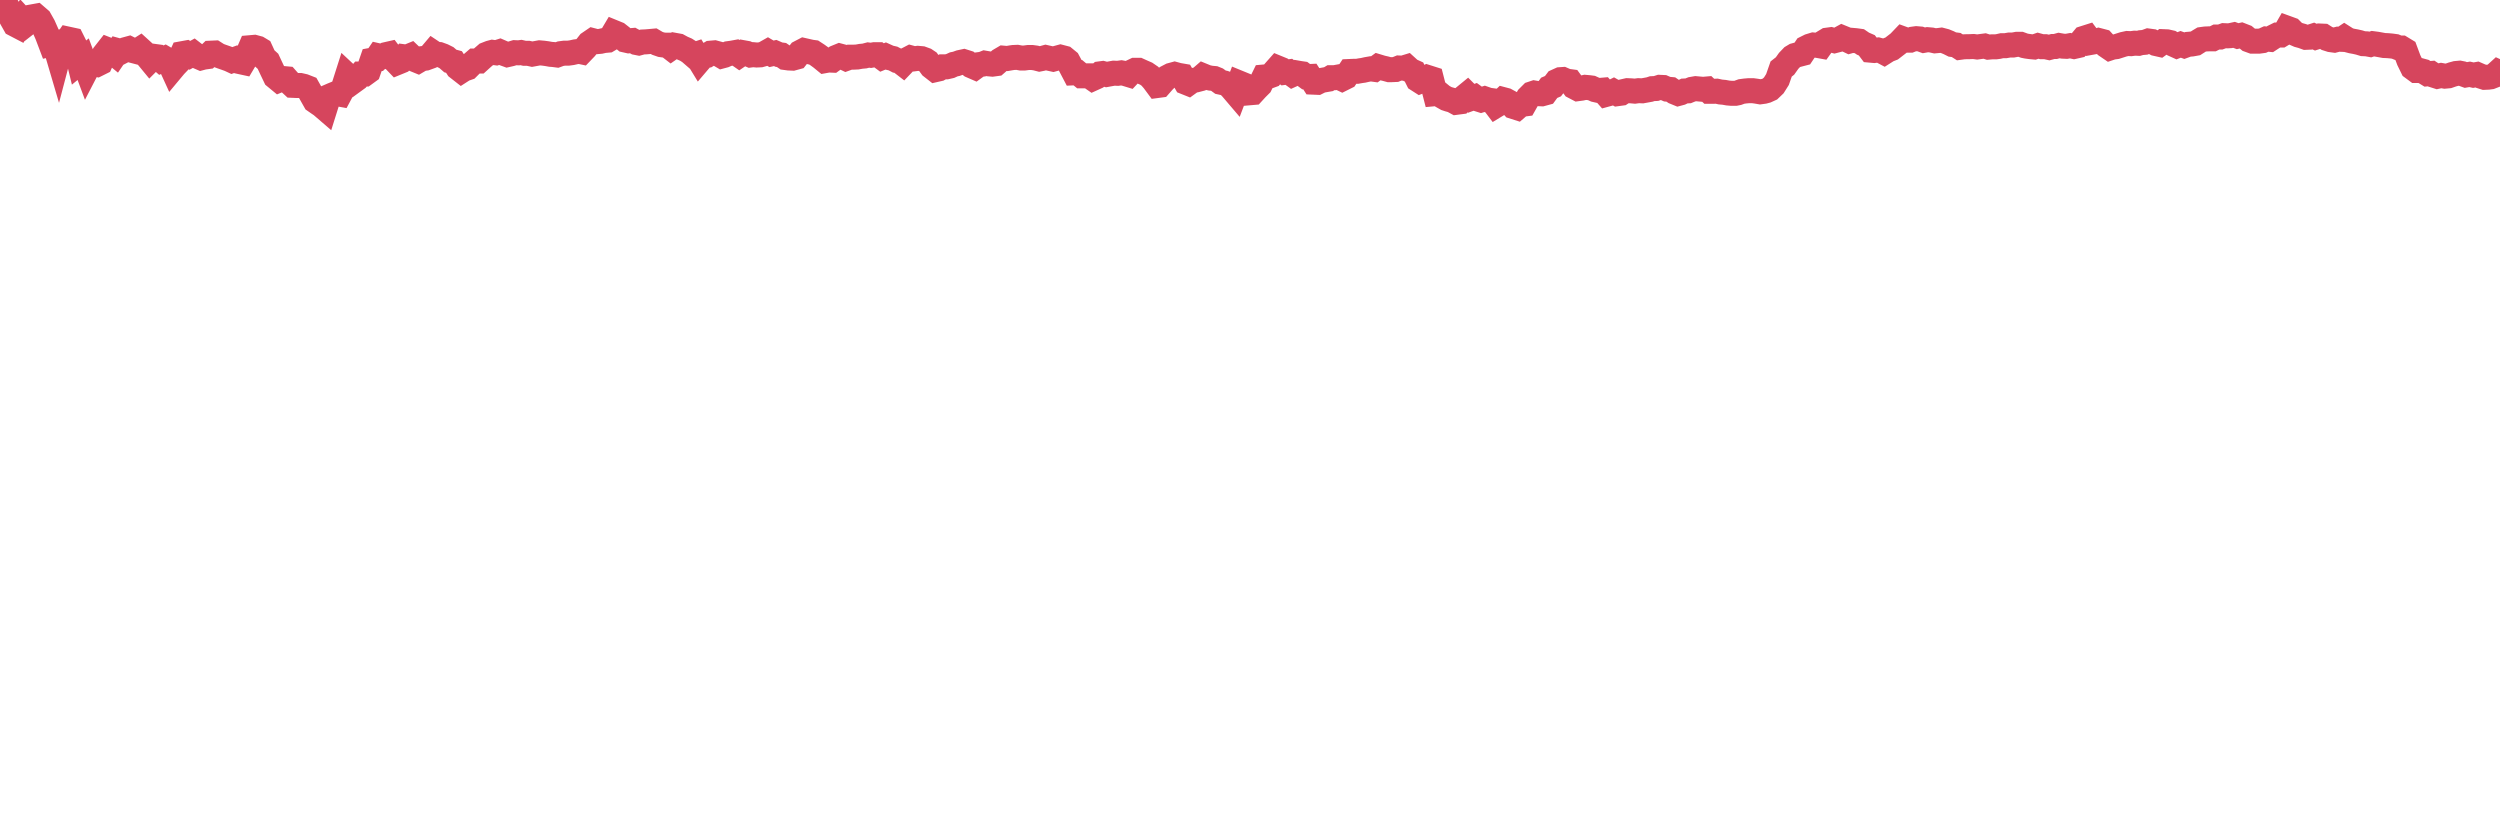 <?xml version="1.0"?><svg width="150px" height="50px" xmlns="http://www.w3.org/2000/svg" xmlns:xlink="http://www.w3.org/1999/xlink"> <polyline fill="none" stroke="#d6455d" stroke-width="1.5px" stroke-linecap="round" stroke-miterlimit="5" points="0.00,0.00 0.22,0.02 0.45,0.44 0.67,1.07 0.89,1.46 1.12,1.58 1.34,1.21 1.56,1.45 1.79,1.27 1.94,1.01 2.16,0.97 2.38,1.16 2.60,1.55 2.83,2.07 3.05,2.65 3.27,2.60 3.50,3.38 3.65,2.81 3.87,2.67 4.09,2.35 4.32,2.40 4.54,2.84 4.76,3.74 4.99,3.55 5.21,4.14 5.36,3.85 5.58,3.83 5.81,3.87 6.03,3.76 6.25,3.27 6.47,2.99 6.70,3.08 6.92,3.26 7.07,3.04 7.29,3.10 7.52,2.98 7.74,2.92 7.96,3.03 8.19,3.09 8.41,2.95 8.63,3.15 8.78,3.32 9.01,3.60 9.23,3.38 9.45,3.41 9.68,3.61 9.90,3.51 10.12,3.64 10.34,4.12 10.49,3.94 10.72,3.70 10.94,3.22 11.16,3.18 11.39,3.32 11.61,3.20 11.83,3.37 12.06,3.47 12.21,3.43 12.43,3.40 12.65,3.19 12.88,3.18 13.10,3.32 13.32,3.40 13.55,3.48 13.77,3.56 13.92,3.63 14.14,3.55 14.36,3.69 14.59,3.74 14.81,3.37 15.03,2.86 15.26,2.84 15.48,2.90 15.63,2.99 15.85,3.47 16.08,3.68 16.30,4.15 16.52,4.61 16.75,4.80 16.97,4.71 17.19,4.73 17.42,4.99 17.56,5.12 17.79,5.13 18.01,5.13 18.23,5.18 18.46,5.27 18.68,5.66 18.90,6.05 19.13,6.21 19.28,6.31 19.50,6.50 19.72,5.80 19.95,5.70 20.17,5.61 20.39,5.65 20.62,5.22 20.84,4.53 20.99,4.67 21.21,4.87 21.43,4.71 21.66,4.44 21.88,4.44 22.10,4.28 22.33,3.61 22.55,3.57 22.70,3.35 22.92,3.40 23.15,3.28 23.37,3.23 23.59,3.52 23.82,3.76 24.04,3.67 24.26,3.41 24.41,3.43 24.63,3.34 24.86,3.56 25.08,3.65 25.30,3.52 25.53,3.49 25.75,3.41 25.97,3.15 26.12,3.25 26.35,3.27 26.57,3.35 26.79,3.46 27.02,3.66 27.24,3.72 27.46,4.06 27.69,4.24 27.83,4.15 28.06,4.07 28.28,3.85 28.50,3.66 28.73,3.66 28.95,3.46 29.17,3.27 29.40,3.18 29.55,3.14 29.77,3.17 29.99,3.10 30.22,3.20 30.44,3.28 30.66,3.23 30.89,3.16 31.11,3.17 31.26,3.15 31.48,3.20 31.70,3.20 31.93,3.25 32.15,3.21 32.37,3.17 32.60,3.19 32.82,3.22 33.04,3.26 33.19,3.27 33.42,3.30 33.64,3.22 33.86,3.19 34.09,3.19 34.31,3.16 34.53,3.11 34.76,3.08 34.90,3.11 35.13,2.87 35.35,2.59 35.57,2.44 35.80,2.50 36.02,2.48 36.24,2.43 36.47,2.41 36.62,2.32 36.84,1.95 37.06,2.04 37.29,2.22 37.51,2.40 37.73,2.45 37.96,2.43 38.18,2.55 38.33,2.58 38.55,2.52 38.77,2.51 39.00,2.49 39.22,2.47 39.44,2.60 39.67,2.68 39.89,2.71 40.04,2.71 40.26,2.88 40.49,2.72 40.71,2.76 40.93,2.88 41.16,2.98 41.38,3.12 41.60,3.31 41.75,3.26 41.97,3.62 42.20,3.35 42.42,3.32 42.64,3.19 42.87,3.17 43.09,3.23 43.31,3.36 43.46,3.32 43.69,3.22 43.91,3.19 44.13,3.15 44.36,3.31 44.58,3.16 44.80,3.20 45.03,3.30 45.18,3.28 45.40,3.30 45.62,3.29 45.84,3.23 46.07,3.10 46.29,3.23 46.51,3.18 46.74,3.28 46.89,3.30 47.11,3.45 47.33,3.48 47.56,3.49 47.78,3.43 48.00,3.15 48.23,3.03 48.45,3.08 48.67,3.13 48.82,3.15 49.05,3.30 49.27,3.46 49.49,3.64 49.71,3.60 49.94,3.61 50.16,3.45 50.38,3.36 50.53,3.40 50.76,3.51 50.98,3.43 51.20,3.43 51.43,3.42 51.65,3.38 51.87,3.36 52.10,3.30 52.25,3.32 52.47,3.28 52.69,3.28 52.92,3.45 53.14,3.36 53.36,3.46 53.58,3.51 53.81,3.63 53.96,3.65 54.18,3.82 54.40,3.59 54.63,3.47 54.85,3.53 55.07,3.50 55.30,3.52 55.52,3.60 55.67,3.70 55.89,4.00 56.12,4.18 56.34,4.13 56.56,4.01 56.79,4.01 57.01,3.96 57.23,3.86 57.38,3.83 57.60,3.75 57.83,3.70 58.05,3.77 58.27,3.94 58.50,4.04 58.72,3.88 58.94,3.85 59.09,3.79 59.32,3.83 59.54,3.85 59.76,3.82 59.99,3.62 60.21,3.49 60.43,3.51 60.66,3.47 60.80,3.45 61.03,3.44 61.25,3.48 61.47,3.48 61.70,3.45 61.92,3.45 62.14,3.48 62.37,3.54 62.52,3.51 62.74,3.45 62.96,3.50 63.19,3.55 63.41,3.49 63.63,3.43 63.86,3.49 64.08,3.67 64.23,3.95 64.45,4.37 64.67,4.36 64.90,4.55 65.12,4.55 65.34,4.55 65.57,4.71 65.79,4.61 66.01,4.43 66.16,4.41 66.39,4.47 66.61,4.43 66.83,4.39 67.06,4.40 67.28,4.37 67.50,4.41 67.73,4.48 67.87,4.33 68.10,4.22 68.32,4.22 68.54,4.32 68.77,4.42 68.99,4.57 69.21,4.82 69.44,5.13 69.59,5.11 69.81,4.86 70.03,4.64 70.26,4.52 70.48,4.46 70.70,4.52 70.93,4.56 71.15,4.94 71.30,5.00 71.52,4.84 71.74,4.80 71.97,4.74 72.19,4.55 72.41,4.64 72.64,4.69 72.86,4.71 73.01,4.77 73.23,4.93 73.46,4.98 73.68,5.06 73.90,5.29 74.13,5.56 74.35,4.98 74.57,5.07 74.72,5.29 74.94,5.57 75.17,5.55 75.39,5.31 75.61,5.09 75.84,4.62 76.06,4.60 76.28,4.52 76.43,4.34 76.66,4.08 76.88,4.17 77.10,4.34 77.33,4.31 77.55,4.47 77.77,4.37 78.00,4.41 78.14,4.43 78.37,4.60 78.59,4.59 78.81,4.93 79.04,4.94 79.26,4.83 79.48,4.79 79.71,4.75 79.86,4.66 80.08,4.66 80.30,4.62 80.53,4.73 80.75,4.62 80.97,4.29 81.20,4.28 81.42,4.28 81.64,4.24 81.79,4.22 82.01,4.17 82.24,4.13 82.46,4.16 82.68,4.00 82.91,4.07 83.13,4.12 83.35,4.18 83.50,4.18 83.73,4.17 83.95,4.08 84.17,4.09 84.40,4.02 84.62,4.22 84.84,4.32 85.07,4.78 85.21,4.87 85.44,4.78 85.66,4.65 85.88,4.72 86.11,5.62 86.33,5.60 86.55,5.78 86.78,5.91 86.93,5.96 87.15,6.02 87.37,6.14 87.60,6.11 87.82,5.85 88.04,5.67 88.27,5.90 88.49,5.82 88.64,5.93 88.86,6.00 89.08,5.93 89.31,6.01 89.53,6.04 89.75,6.33 89.98,6.19 90.20,5.98 90.35,6.02 90.57,6.14 90.80,6.39 91.02,6.46 91.24,6.27 91.47,6.24 91.69,5.85 91.91,5.63 92.06,5.58 92.29,5.62 92.51,5.63 92.73,5.57 92.95,5.27 93.18,5.17 93.40,4.88 93.62,4.78 93.77,4.77 94.00,4.87 94.22,4.90 94.44,5.20 94.67,5.32 94.89,5.29 95.11,5.24 95.34,5.26 95.49,5.28 95.71,5.38 95.93,5.43 96.16,5.41 96.38,5.66 96.60,5.60 96.82,5.49 97.05,5.62 97.27,5.59 97.42,5.49 97.64,5.44 97.87,5.45 98.09,5.47 98.31,5.44 98.54,5.45 98.76,5.41 98.98,5.37 99.13,5.32 99.36,5.31 99.58,5.24 99.80,5.25 100.03,5.35 100.25,5.37 100.47,5.52 100.69,5.61 100.84,5.57 101.07,5.46 101.29,5.45 101.51,5.36 101.74,5.32 101.96,5.34 102.18,5.36 102.41,5.34 102.56,5.48 102.78,5.48 103.00,5.47 103.23,5.52 103.45,5.54 103.67,5.58 103.90,5.60 104.12,5.60 104.27,5.57 104.49,5.49 104.71,5.46 104.94,5.44 105.16,5.44 105.38,5.47 105.61,5.51 105.83,5.48 105.98,5.44 106.20,5.34 106.43,5.12 106.65,4.77 106.87,4.14 107.10,3.96 107.32,3.65 107.54,3.42 107.69,3.33 107.91,3.27 108.14,3.21 108.36,2.88 108.58,2.77 108.81,2.70 109.03,2.72 109.25,2.76 109.40,2.55 109.63,2.41 109.85,2.38 110.07,2.44 110.30,2.38 110.52,2.26 110.74,2.35 110.97,2.46 111.11,2.42 111.34,2.44 111.56,2.47 111.78,2.62 112.01,2.72 112.23,3.01 112.45,3.03 112.68,3.00 112.90,3.06 113.05,3.14 113.27,3.00 113.50,2.91 113.72,2.74 113.94,2.57 114.17,2.33 114.39,2.41 114.61,2.41 114.76,2.35 114.98,2.32 115.21,2.34 115.43,2.42 115.65,2.38 115.88,2.40 116.10,2.45 116.32,2.43 116.47,2.41 116.70,2.47 116.92,2.56 117.14,2.67 117.37,2.70 117.59,2.84 117.81,2.81 118.04,2.80 118.18,2.80 118.41,2.79 118.63,2.82 118.85,2.79 119.08,2.76 119.30,2.83 119.52,2.81 119.75,2.81 119.90,2.79 120.12,2.74 120.34,2.74 120.57,2.70 120.79,2.70 121.01,2.66 121.24,2.66 121.46,2.74 121.61,2.77 121.83,2.80 122.05,2.82 122.28,2.74 122.50,2.80 122.72,2.80 122.95,2.85 123.17,2.79 123.32,2.79 123.54,2.73 123.77,2.77 123.99,2.78 124.21,2.74 124.44,2.79 124.66,2.74 124.88,2.48 125.03,2.30 125.25,2.23 125.48,2.54 125.70,2.50 125.92,2.43 126.15,2.49 126.37,2.73 126.59,2.88 126.74,2.83 126.97,2.80 127.19,2.73 127.41,2.66 127.64,2.61 127.86,2.62 128.08,2.59 128.31,2.60 128.45,2.56 128.68,2.54 128.90,2.46 129.12,2.49 129.35,2.61 129.57,2.66 129.79,2.50 130.02,2.51 130.24,2.56 130.39,2.65 130.61,2.75 130.84,2.66 131.06,2.74 131.28,2.66 131.51,2.64 131.73,2.60 131.95,2.46 132.10,2.37 132.32,2.34 132.55,2.33 132.77,2.33 132.99,2.22 133.22,2.22 133.44,2.14 133.66,2.15 133.81,2.14 134.04,2.09 134.26,2.17 134.48,2.12 134.71,2.21 134.93,2.39 135.15,2.47 135.38,2.47 135.53,2.47 135.75,2.44 135.97,2.34 136.19,2.36 136.42,2.21 136.64,2.10 136.86,2.10 137.09,1.96 137.24,1.70 137.46,1.78 137.68,2.00 137.91,2.10 138.13,2.16 138.35,2.24 138.58,2.23 138.80,2.16 138.95,2.23 139.17,2.16 139.40,2.17 139.62,2.31 139.84,2.38 140.06,2.41 140.29,2.35 140.51,2.36 140.66,2.26 140.88,2.40 141.11,2.46 141.33,2.50 141.55,2.55 141.78,2.62 142.00,2.63 142.22,2.67 142.37,2.62 142.60,2.65 142.82,2.69 143.04,2.73 143.27,2.74 143.49,2.76 143.71,2.79 143.93,2.88 144.08,2.88 144.31,3.02 144.53,3.61 144.75,4.06 144.98,4.23 145.20,4.23 145.42,4.29 145.65,4.43 145.87,4.41 146.02,4.51 146.24,4.58 146.47,4.53 146.69,4.57 146.91,4.55 147.14,4.47 147.36,4.41 147.58,4.39 147.73,4.42 147.95,4.50 148.18,4.46 148.40,4.51 148.62,4.47 148.85,4.57 149.07,4.64 149.29,4.63 149.44,4.61 149.67,4.52 149.89,4.32 150.00,4.37 "/></svg>
